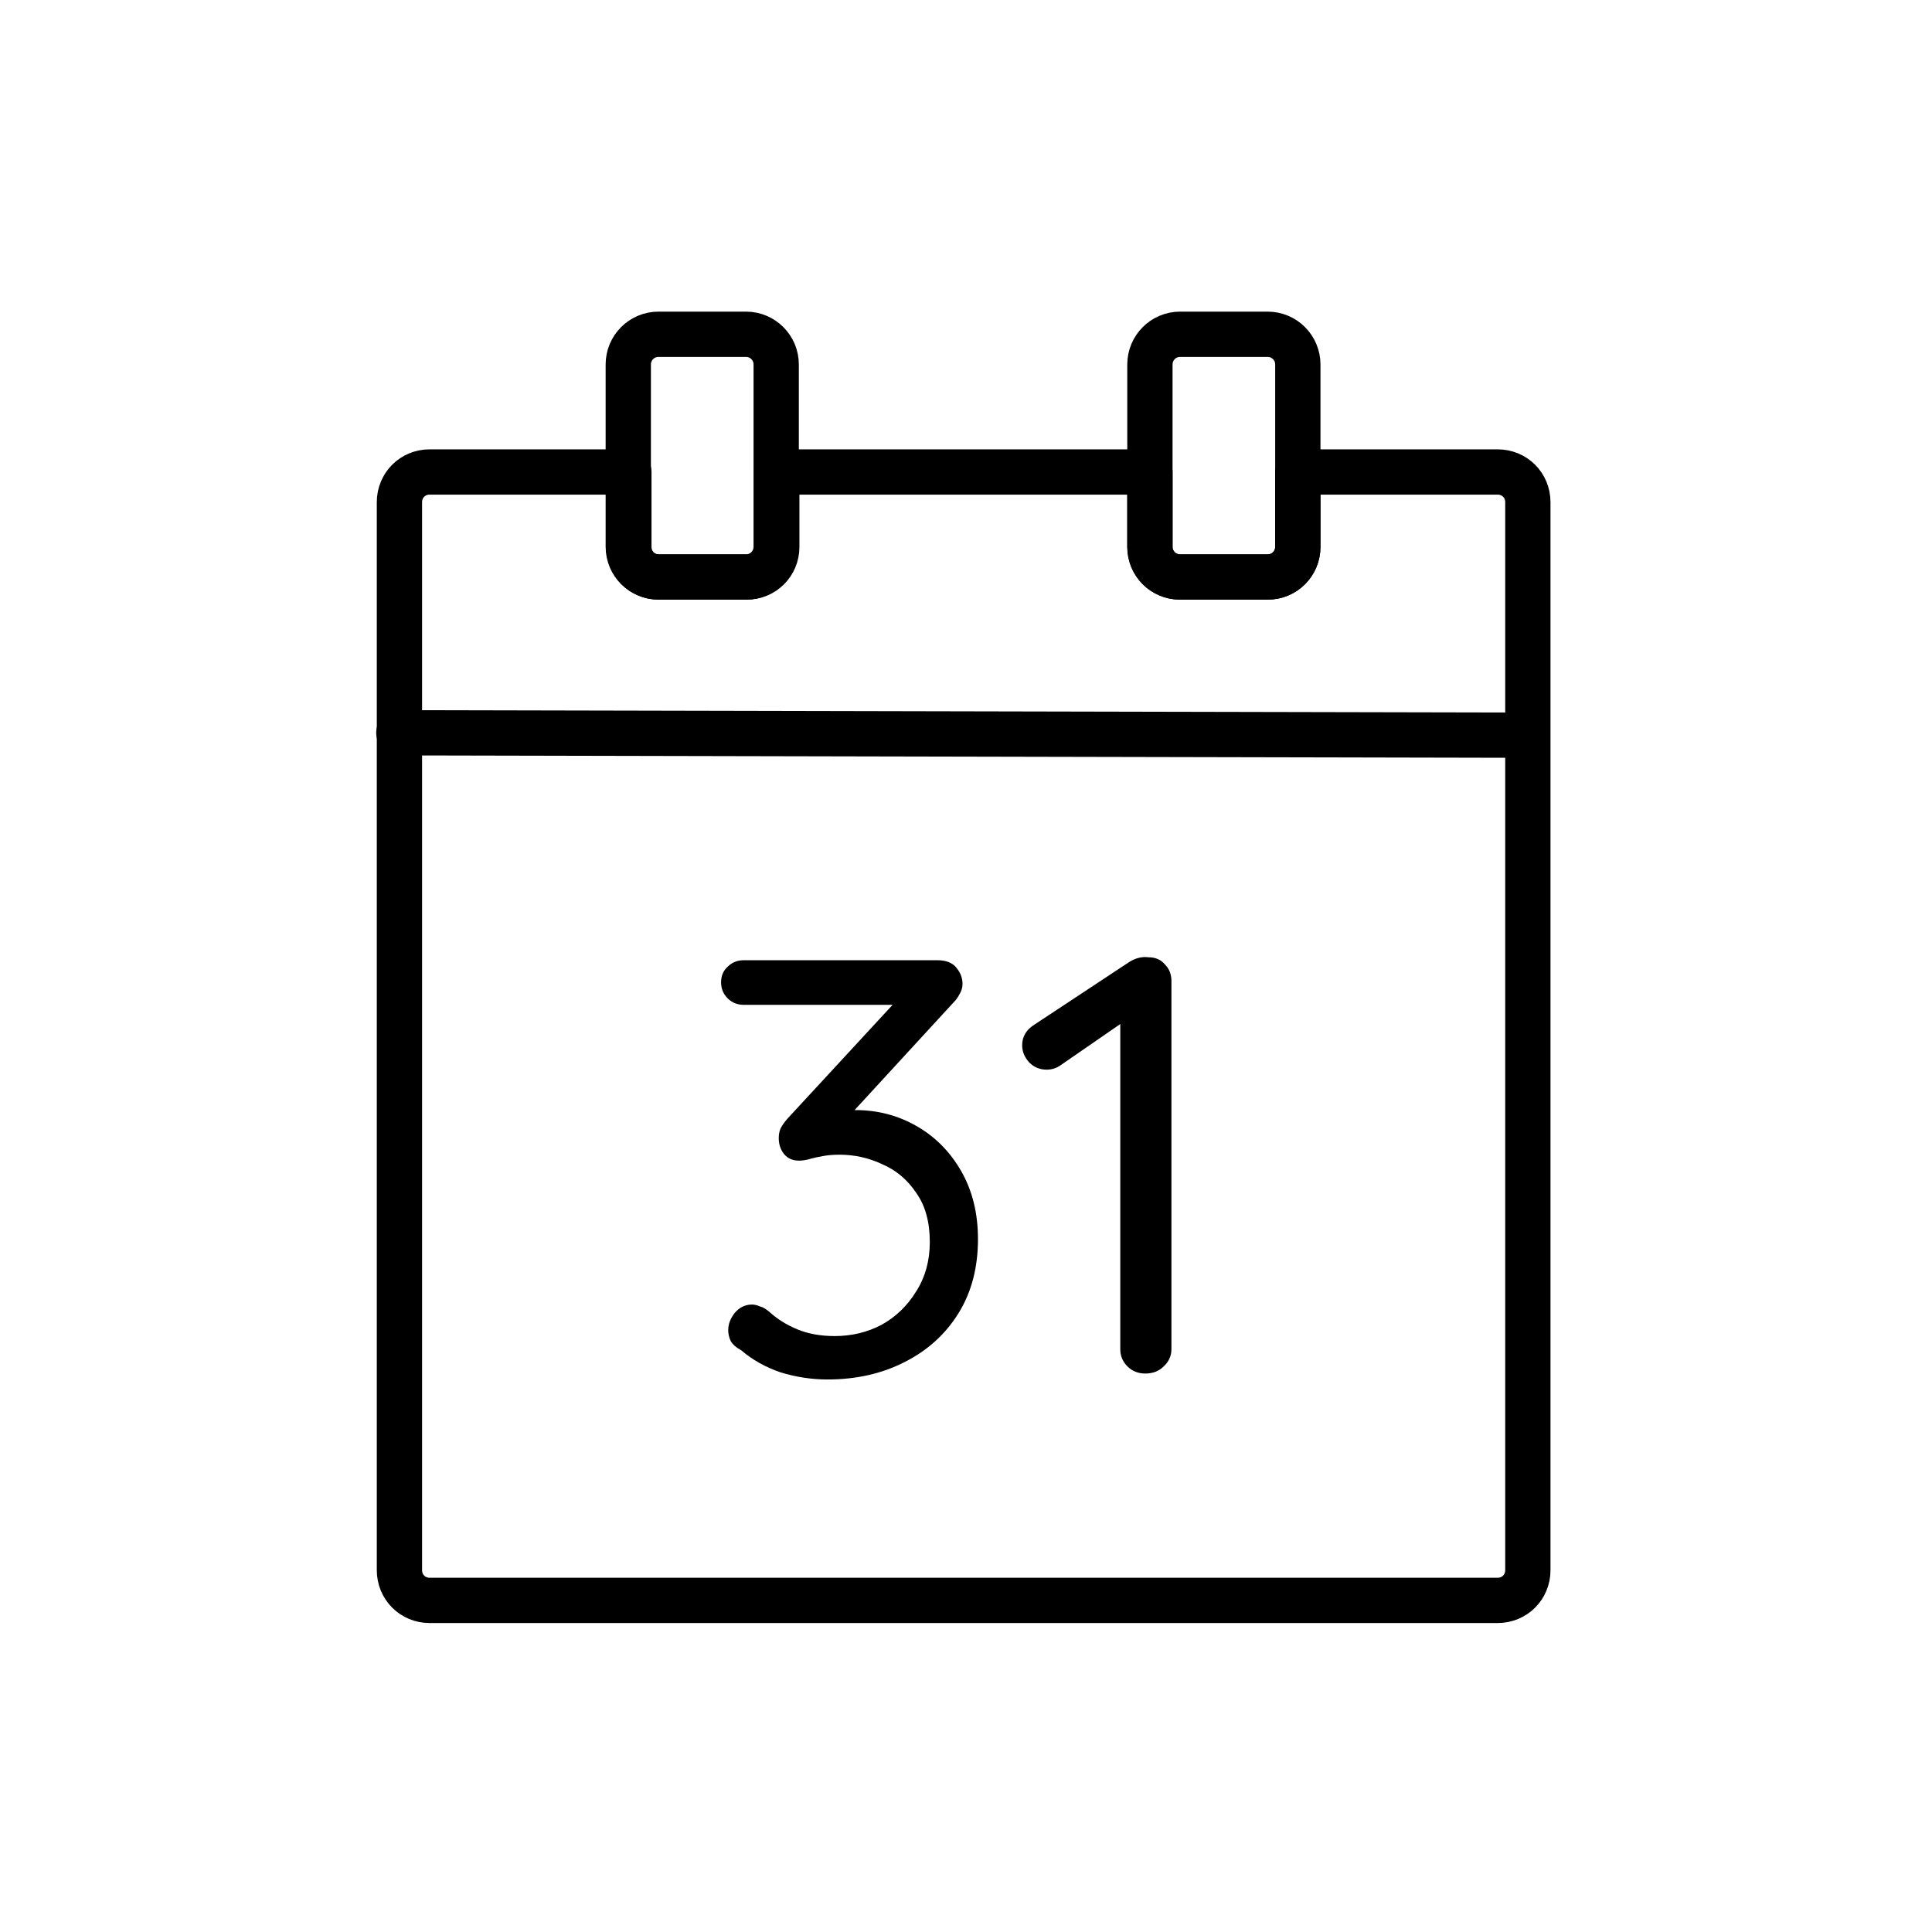 <svg width="128" height="128" viewBox="0 0 128 128" fill="none" xmlns="http://www.w3.org/2000/svg">
<path d="M101.185 48.708L26.425 48.548" stroke="black" stroke-width="3" stroke-linecap="round" stroke-linejoin="round"/>
<path d="M99.224 31.27H85.984V36.23C85.984 37.349 85.104 38.23 83.984 38.23H78.184C77.064 38.23 76.184 37.349 76.184 36.23V31.27H51.464V36.23C51.464 37.349 50.584 38.23 49.464 38.23H43.664C42.544 38.23 41.664 37.349 41.664 36.23V31.27H28.464C27.344 31.27 26.464 32.15 26.464 33.27V104.03C26.464 105.15 27.344 106.03 28.464 106.03H99.224C100.344 106.03 101.224 105.15 101.224 104.03V33.27C101.224 32.15 100.344 31.27 99.224 31.27Z" stroke="black" stroke-width="3" stroke-linecap="round" stroke-linejoin="round"/>
<path d="M49.425 22.146H43.625C42.52 22.146 41.625 23.043 41.625 24.146V36.227C41.625 37.331 42.52 38.227 43.625 38.227H49.425C50.53 38.227 51.425 37.331 51.425 36.227V24.146C51.425 23.043 50.53 22.146 49.425 22.146Z" stroke="black" stroke-width="3" stroke-linecap="round" stroke-linejoin="round"/>
<path d="M83.985 22.146H78.185C77.08 22.146 76.185 23.043 76.185 24.146V36.227C76.185 37.331 77.08 38.227 78.185 38.227H83.985C85.09 38.227 85.985 37.331 85.985 36.227V24.146C85.985 23.043 85.09 22.146 83.985 22.146Z" stroke="black" stroke-width="3" stroke-linecap="round" stroke-linejoin="round"/>
<path d="M49.822 86.43C49.979 86.43 50.15 86.469 50.334 86.548C50.544 86.6 50.767 86.732 51.004 86.942C51.529 87.415 52.146 87.796 52.855 88.084C53.565 88.373 54.379 88.518 55.298 88.518C56.428 88.518 57.465 88.268 58.411 87.769C59.356 87.244 60.118 86.508 60.696 85.563C61.3 84.617 61.602 83.527 61.602 82.293C61.602 80.953 61.3 79.863 60.696 79.023C60.118 78.156 59.369 77.526 58.45 77.132C57.557 76.711 56.611 76.501 55.613 76.501C55.246 76.501 54.904 76.528 54.589 76.58C54.274 76.632 53.972 76.698 53.683 76.777C53.42 76.856 53.171 76.895 52.934 76.895C52.514 76.895 52.186 76.751 51.949 76.462C51.713 76.173 51.595 75.818 51.595 75.398C51.595 75.162 51.634 74.951 51.713 74.768C51.818 74.558 51.975 74.334 52.186 74.098L59.829 65.824L60.459 66.573H49.27C48.85 66.573 48.495 66.428 48.206 66.139C47.917 65.85 47.773 65.496 47.773 65.076C47.773 64.655 47.917 64.314 48.206 64.051C48.495 63.762 48.85 63.618 49.27 63.618H62.114C62.692 63.618 63.112 63.789 63.375 64.13C63.638 64.445 63.769 64.8 63.769 65.194C63.769 65.43 63.703 65.653 63.572 65.864C63.467 66.074 63.322 66.271 63.138 66.454L55.495 74.768L54.589 73.98C54.72 73.875 55.022 73.783 55.495 73.704C55.968 73.599 56.362 73.546 56.677 73.546C58.148 73.546 59.501 73.901 60.735 74.61C61.97 75.319 62.955 76.317 63.69 77.604C64.425 78.891 64.793 80.388 64.793 82.096C64.793 83.987 64.36 85.629 63.493 87.021C62.626 88.413 61.431 89.49 59.908 90.251C58.411 91.013 56.716 91.394 54.825 91.394C53.775 91.394 52.737 91.236 51.713 90.921C50.715 90.58 49.848 90.094 49.112 89.463C48.771 89.279 48.535 89.069 48.403 88.833C48.298 88.597 48.246 88.36 48.246 88.124C48.246 87.73 48.39 87.349 48.679 86.981C48.994 86.614 49.375 86.43 49.822 86.43Z" fill="black"/>
<path d="M75.877 91C75.404 91 75.01 90.842 74.695 90.527C74.38 90.212 74.222 89.831 74.222 89.385V66.967L74.695 67.518L70.243 70.591C69.98 70.775 69.678 70.867 69.337 70.867C68.89 70.867 68.509 70.71 68.194 70.394C67.879 70.053 67.721 69.672 67.721 69.252C67.721 68.674 67.997 68.214 68.549 67.873L74.813 63.736C75.023 63.605 75.233 63.513 75.443 63.46C75.653 63.408 75.864 63.395 76.074 63.421C76.547 63.421 76.914 63.578 77.177 63.894C77.466 64.183 77.61 64.55 77.61 64.997V89.385C77.61 89.831 77.44 90.212 77.098 90.527C76.783 90.842 76.376 91 75.877 91Z" fill="black"/>
</svg>
